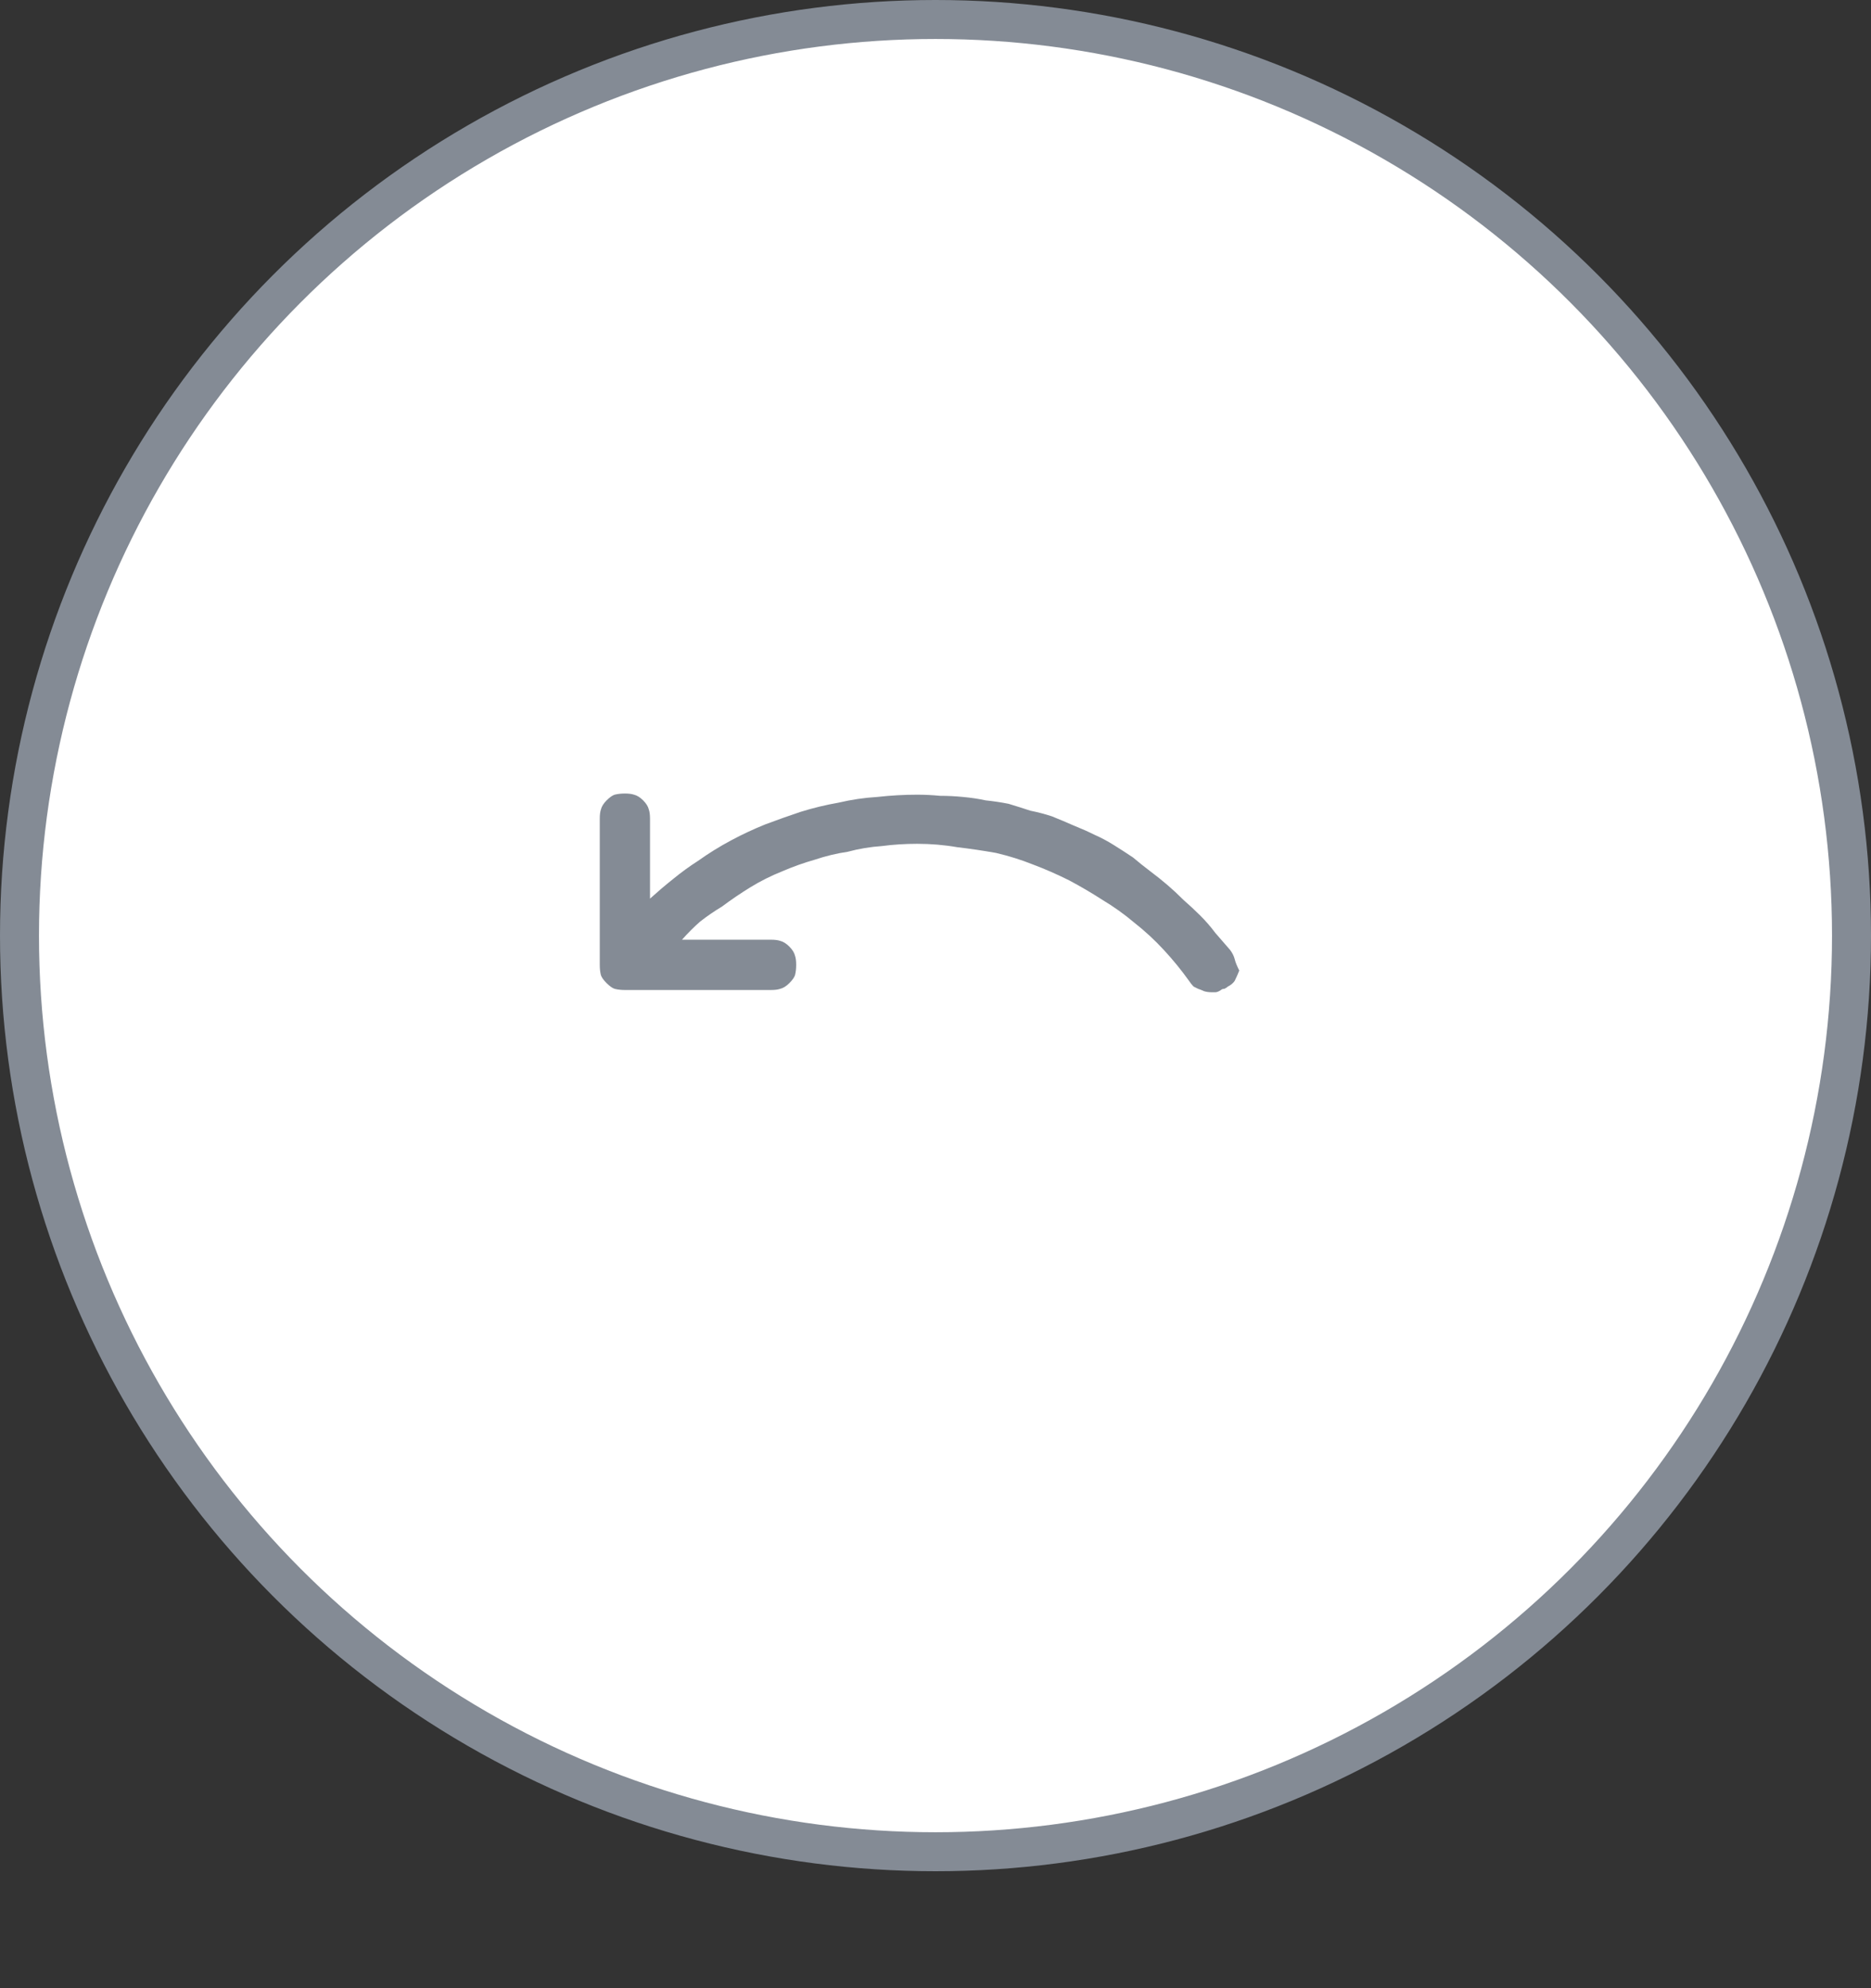 <svg width="48" height="51" viewBox="0 0 48 51" fill="none" xmlns="http://www.w3.org/2000/svg">
<rect x="0" y="0" width="48" height="51" fill="#333333" stroke="none"/>
<circle cx="24" cy="24" r="23.5" fill="white" stroke="#848B95"/>
<path d="M31.559 24.369C31.441 24.232 31.314 24.086 31.178 23.93C31.061 23.773 30.934 23.627 30.797 23.49C30.66 23.354 30.514 23.217 30.357 23.08C30.221 22.943 30.084 22.816 29.947 22.699C29.811 22.582 29.664 22.465 29.508 22.348C29.352 22.23 29.205 22.113 29.068 21.996C28.893 21.879 28.727 21.771 28.57 21.674C28.414 21.576 28.248 21.488 28.072 21.41C27.916 21.332 27.74 21.254 27.545 21.176C27.369 21.098 27.184 21.02 26.988 20.941C26.812 20.883 26.627 20.834 26.432 20.795C26.256 20.736 26.07 20.678 25.875 20.619C25.68 20.58 25.484 20.551 25.289 20.531C25.113 20.492 24.918 20.463 24.703 20.443C24.508 20.424 24.312 20.414 24.117 20.414C23.922 20.395 23.727 20.385 23.531 20.385C23.199 20.385 22.857 20.404 22.506 20.443C22.174 20.463 21.842 20.512 21.51 20.59C21.178 20.648 20.855 20.727 20.543 20.824C20.25 20.922 19.947 21.029 19.635 21.146C19.342 21.264 19.049 21.4 18.756 21.557C18.463 21.713 18.18 21.889 17.906 22.084C17.691 22.221 17.477 22.377 17.262 22.553C17.066 22.709 16.871 22.875 16.676 23.051V21C16.676 20.902 16.666 20.824 16.646 20.766C16.627 20.688 16.578 20.609 16.5 20.531C16.422 20.453 16.344 20.404 16.266 20.385C16.207 20.365 16.129 20.355 16.031 20.355C15.934 20.355 15.846 20.365 15.768 20.385C15.709 20.404 15.641 20.453 15.562 20.531C15.484 20.609 15.435 20.688 15.416 20.766C15.396 20.824 15.387 20.902 15.387 21V24.75C15.387 24.848 15.396 24.936 15.416 25.014C15.435 25.072 15.484 25.141 15.562 25.219C15.641 25.297 15.709 25.346 15.768 25.365C15.846 25.385 15.934 25.395 16.031 25.395H19.781C19.879 25.395 19.957 25.385 20.016 25.365C20.094 25.346 20.172 25.297 20.25 25.219C20.328 25.141 20.377 25.072 20.396 25.014C20.416 24.936 20.426 24.848 20.426 24.75C20.426 24.652 20.416 24.574 20.396 24.516C20.377 24.438 20.328 24.359 20.25 24.281C20.172 24.203 20.094 24.154 20.016 24.135C19.957 24.115 19.879 24.105 19.781 24.105H17.496C17.652 23.93 17.809 23.773 17.965 23.637C18.141 23.5 18.326 23.373 18.521 23.256C18.756 23.08 19 22.914 19.254 22.758C19.508 22.602 19.781 22.465 20.074 22.348C20.348 22.23 20.621 22.133 20.895 22.055C21.188 21.957 21.471 21.889 21.744 21.85C22.037 21.771 22.33 21.723 22.623 21.703C22.916 21.664 23.219 21.645 23.531 21.645C23.883 21.645 24.225 21.674 24.557 21.732C24.889 21.771 25.221 21.82 25.553 21.879C25.885 21.957 26.197 22.055 26.49 22.172C26.803 22.289 27.115 22.426 27.428 22.582C27.721 22.738 28.004 22.904 28.277 23.08C28.57 23.256 28.844 23.451 29.098 23.666C29.371 23.881 29.625 24.115 29.859 24.369C30.094 24.623 30.309 24.887 30.504 25.16C30.543 25.219 30.582 25.268 30.621 25.307C30.66 25.326 30.699 25.346 30.738 25.365C30.797 25.385 30.846 25.404 30.885 25.424C30.943 25.443 31.012 25.453 31.09 25.453C31.129 25.453 31.158 25.453 31.178 25.453C31.217 25.453 31.266 25.434 31.324 25.395C31.344 25.375 31.373 25.365 31.412 25.365C31.451 25.346 31.48 25.326 31.5 25.307C31.578 25.268 31.637 25.219 31.676 25.16C31.715 25.082 31.754 24.994 31.793 24.896C31.734 24.779 31.695 24.682 31.676 24.604C31.656 24.525 31.617 24.447 31.559 24.369Z" fill="#848B95"/>
</svg>

